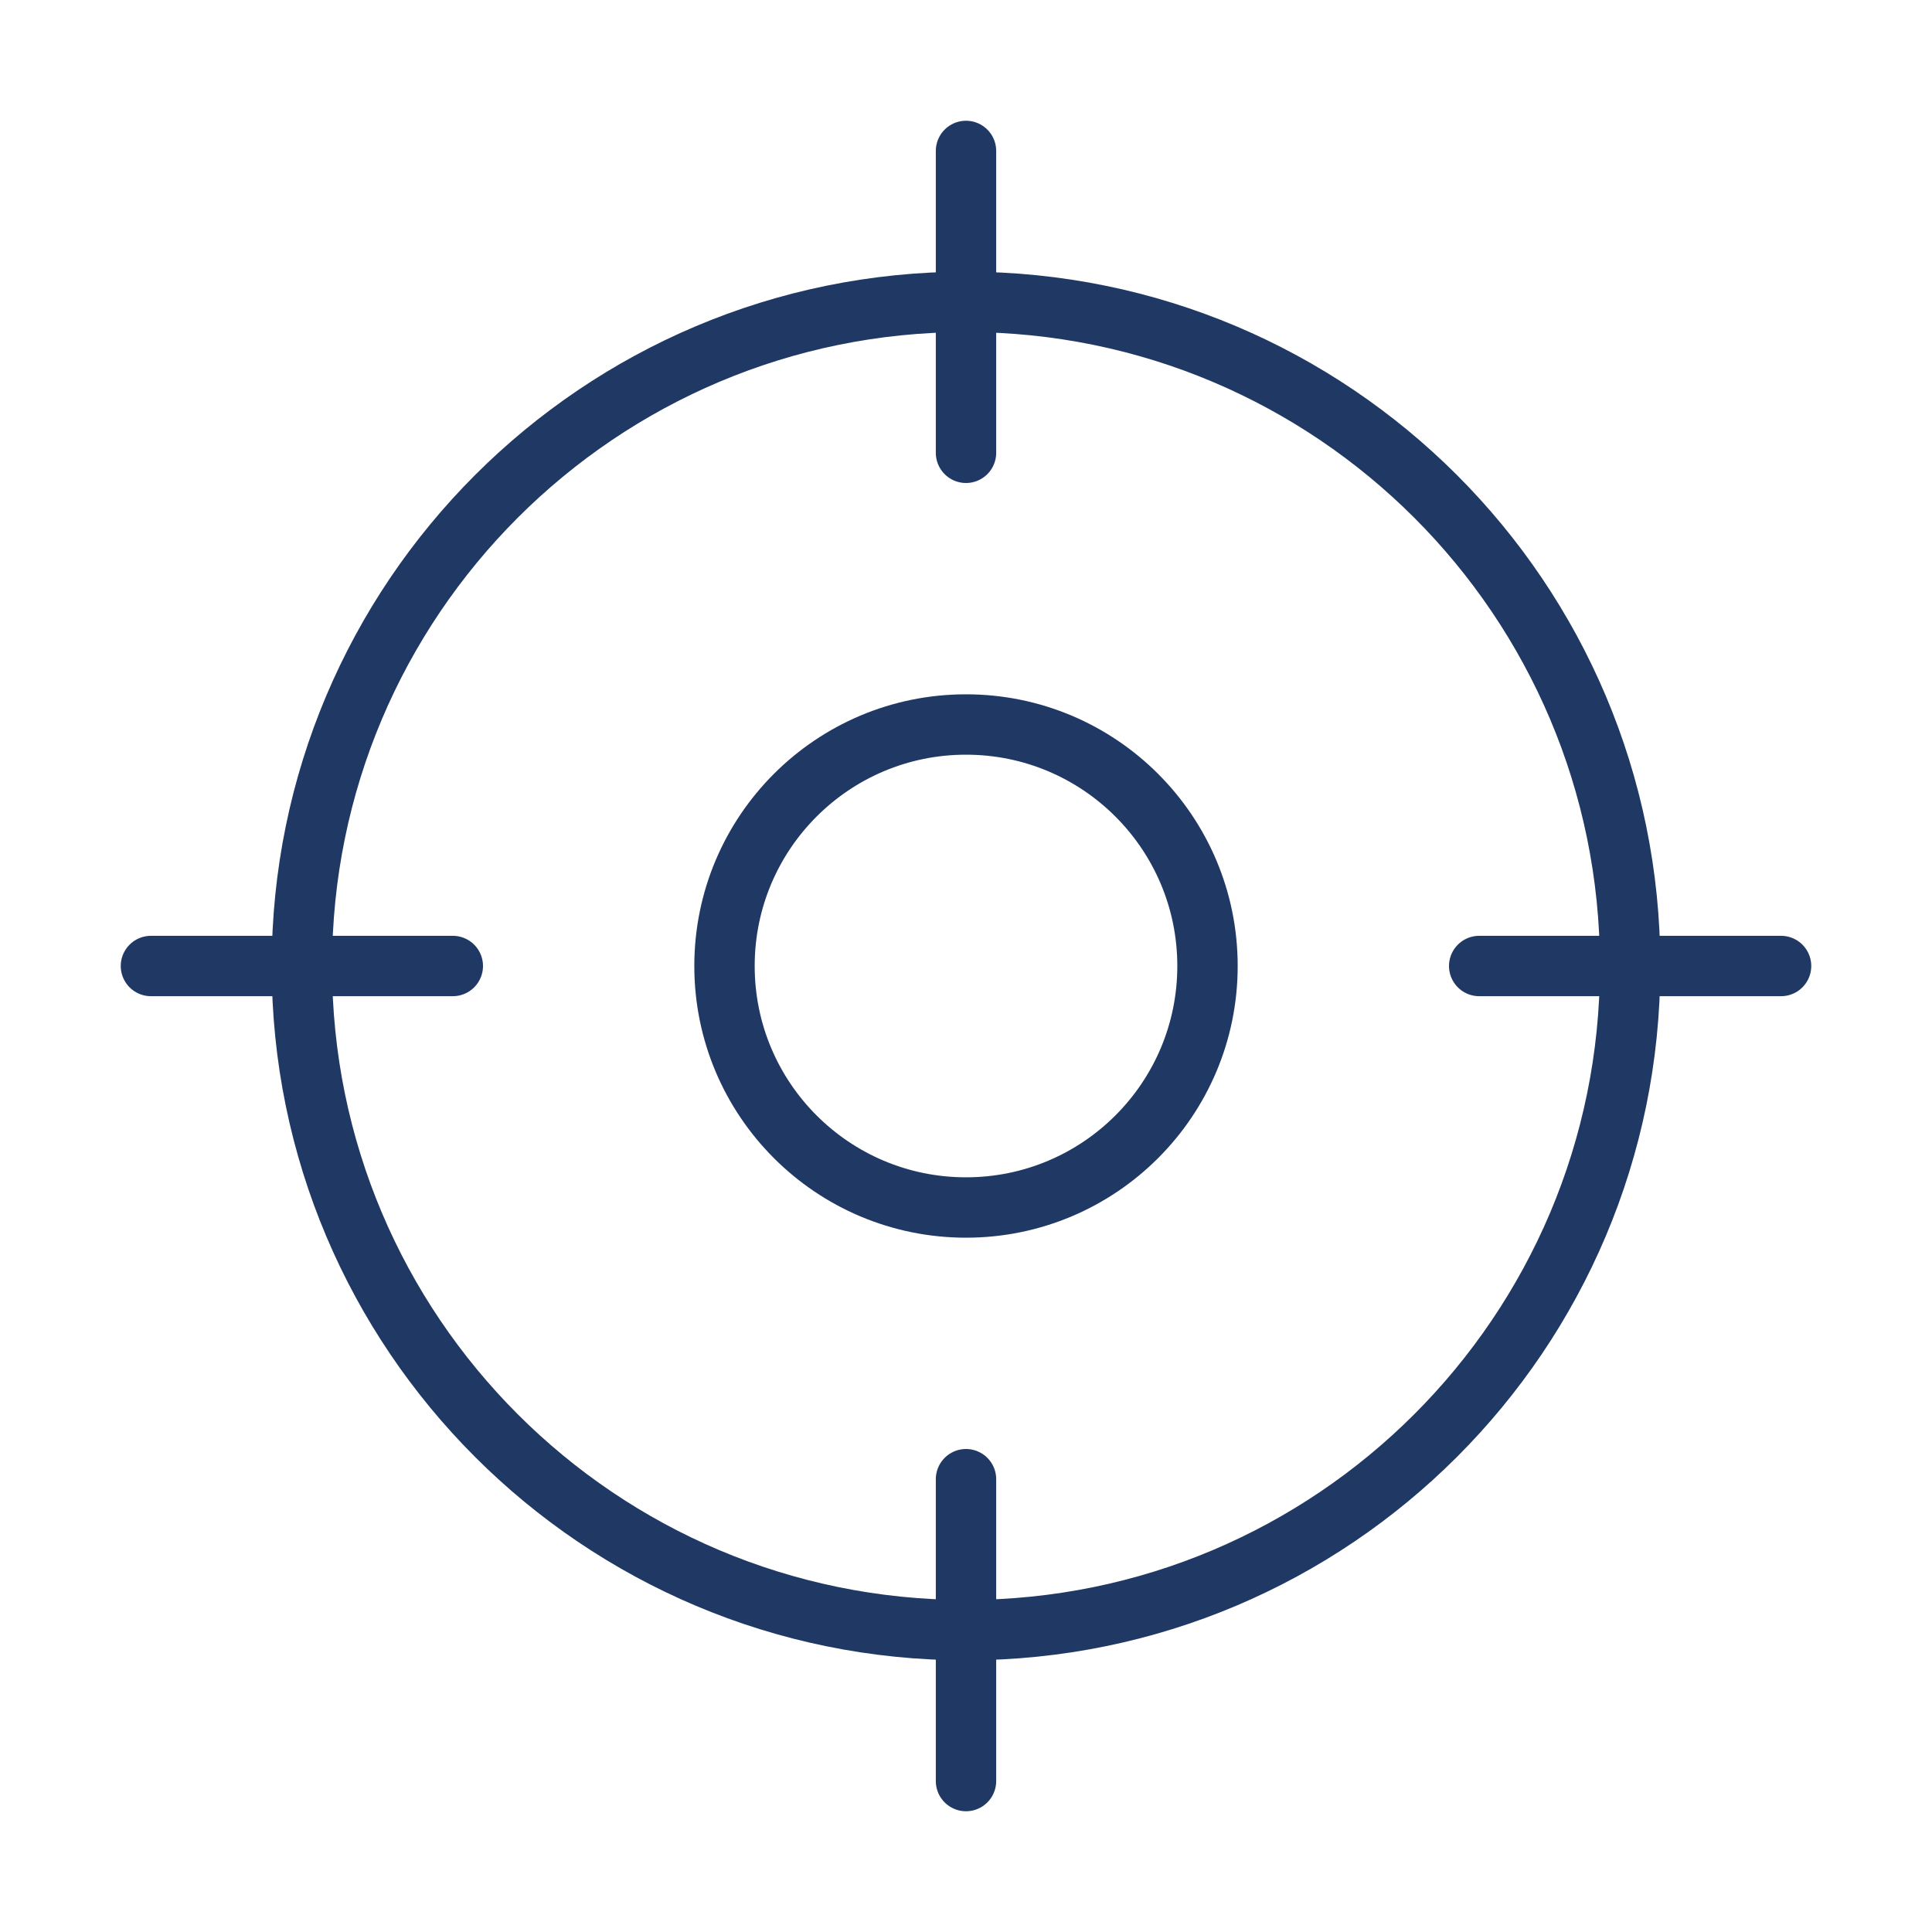 <?xml version="1.0" encoding="UTF-8"?> <svg xmlns="http://www.w3.org/2000/svg" width="128" height="128" viewBox="0 0 128 128" fill="none"><path d="M64 108C88.3 108 108 88.3 108 64C108 39.7 88.3 20 64 20C39.7 20 20 39.7 20 64C20 88.3 39.7 108 64 108Z" stroke="#203864" stroke-width="4" stroke-linecap="round" stroke-linejoin="round"></path><path d="M64 10V30" stroke="#203864" stroke-width="4" stroke-linecap="round" stroke-linejoin="round"></path><path d="M10 64H30" stroke="#203864" stroke-width="4" stroke-linecap="round" stroke-linejoin="round"></path><path d="M64 118V98" stroke="#203864" stroke-width="4" stroke-linecap="round" stroke-linejoin="round"></path><path d="M118 64H98" stroke="#203864" stroke-width="4" stroke-linecap="round" stroke-linejoin="round"></path><path d="M64 80C72.837 80 80 72.837 80 64C80 55.163 72.837 48 64 48C55.163 48 48 55.163 48 64C48 72.837 55.163 80 64 80Z" stroke="#203864" stroke-width="4" stroke-linecap="round" stroke-linejoin="round"></path></svg> 